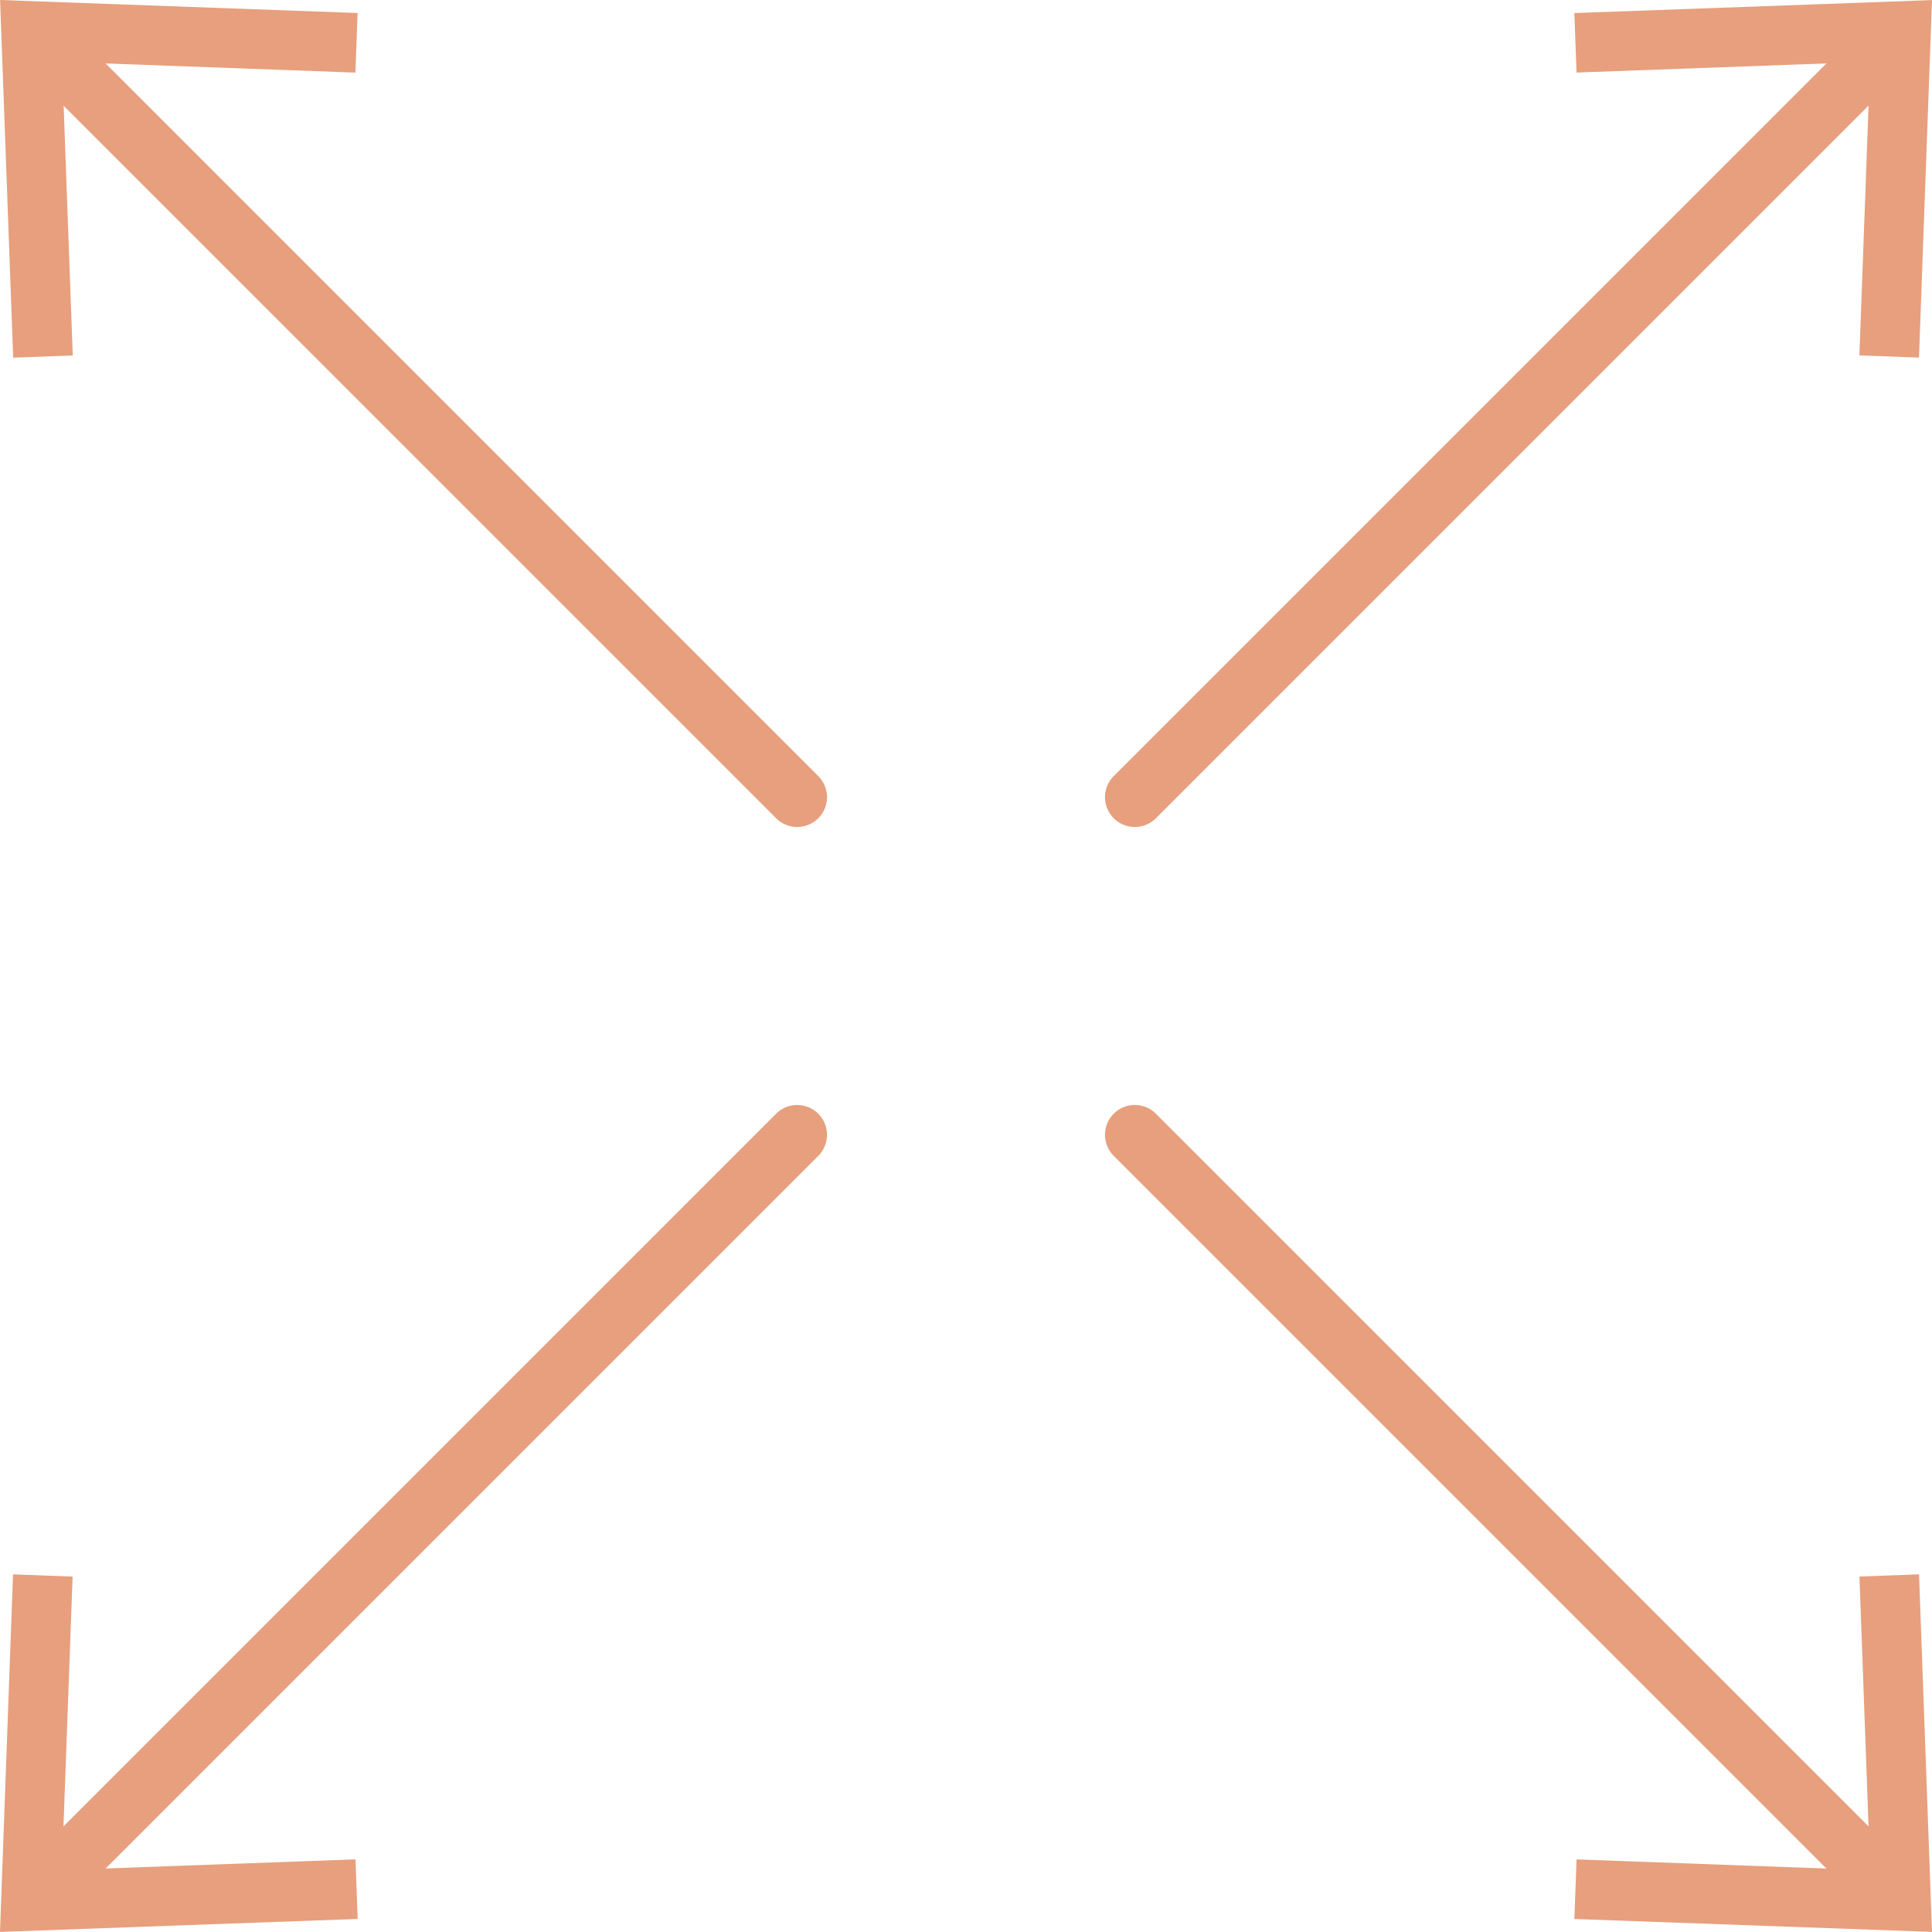 <svg id="Group_54" data-name="Group 54" xmlns="http://www.w3.org/2000/svg" xmlns:xlink="http://www.w3.org/1999/xlink" width="87.121" height="87.121" viewBox="0 0 87.121 87.121">
  <defs>
    <clipPath id="clip-path">
      <rect id="Rectangle_14" data-name="Rectangle 14" width="87.121" height="87.121" fill="#e79f7d"/>
    </clipPath>
  </defs>
  <g id="Group_54-2" data-name="Group 54" clip-path="url(#clip-path)">
    <path id="Path_34" data-name="Path 34" d="M36.3,37.642a1.338,1.338,0,0,1-.95-.394L1.464,3.363a1.343,1.343,0,0,1,1.9-1.9L37.25,35.349a1.343,1.343,0,0,1-.95,2.293" transform="translate(-0.351 -0.351)" fill="#e79f7d"/>
    <path id="Path_35" data-name="Path 35" d="M16.128.587l-.1,2.687L2.8,2.789l.483,13.24-2.687.1L.006,0Z" transform="translate(-0.002 0)" fill="#e79f7d"/>
    <path id="Path_36" data-name="Path 36" d="M109.419,110.762a1.338,1.338,0,0,1-.95-.394L74.583,76.482a1.343,1.343,0,0,1,1.9-1.9l33.886,33.886a1.343,1.343,0,0,1-.95,2.293" transform="translate(-24.36 -24.36)" fill="#e79f7d"/>
    <path id="Path_37" data-name="Path 37" d="M105.7,121.241l.1-2.687,13.238.485-.483-13.24,2.687-.1.585,16.124Z" transform="translate(-34.706 -34.707)" fill="#e79f7d"/>
    <path id="Path_38" data-name="Path 38" d="M75.533,37.642a1.343,1.343,0,0,1-.95-2.293L108.47,1.464a1.343,1.343,0,0,1,1.9,1.9L76.483,37.249a1.337,1.337,0,0,1-.95.394" transform="translate(-24.36 -0.351)" fill="#e79f7d"/>
    <path id="Path_39" data-name="Path 39" d="M121.241,16.128l-2.687-.1.485-13.238-13.24.484L105.7.591,121.828.006Z" transform="translate(-34.707 -0.002)" fill="#e79f7d"/>
    <path id="Path_40" data-name="Path 40" d="M2.413,110.762a1.343,1.343,0,0,1-.95-2.293L35.35,74.583a1.343,1.343,0,0,1,1.9,1.9L3.363,110.369a1.337,1.337,0,0,1-.95.394" transform="translate(-0.351 -24.36)" fill="#e79f7d"/>
    <path id="Path_41" data-name="Path 41" d="M.587,105.7l2.687.1L2.79,119.035l13.24-.484.1,2.687L0,121.823Z" transform="translate(0 -34.706)" fill="#e79f7d"/>
  </g>
</svg>
